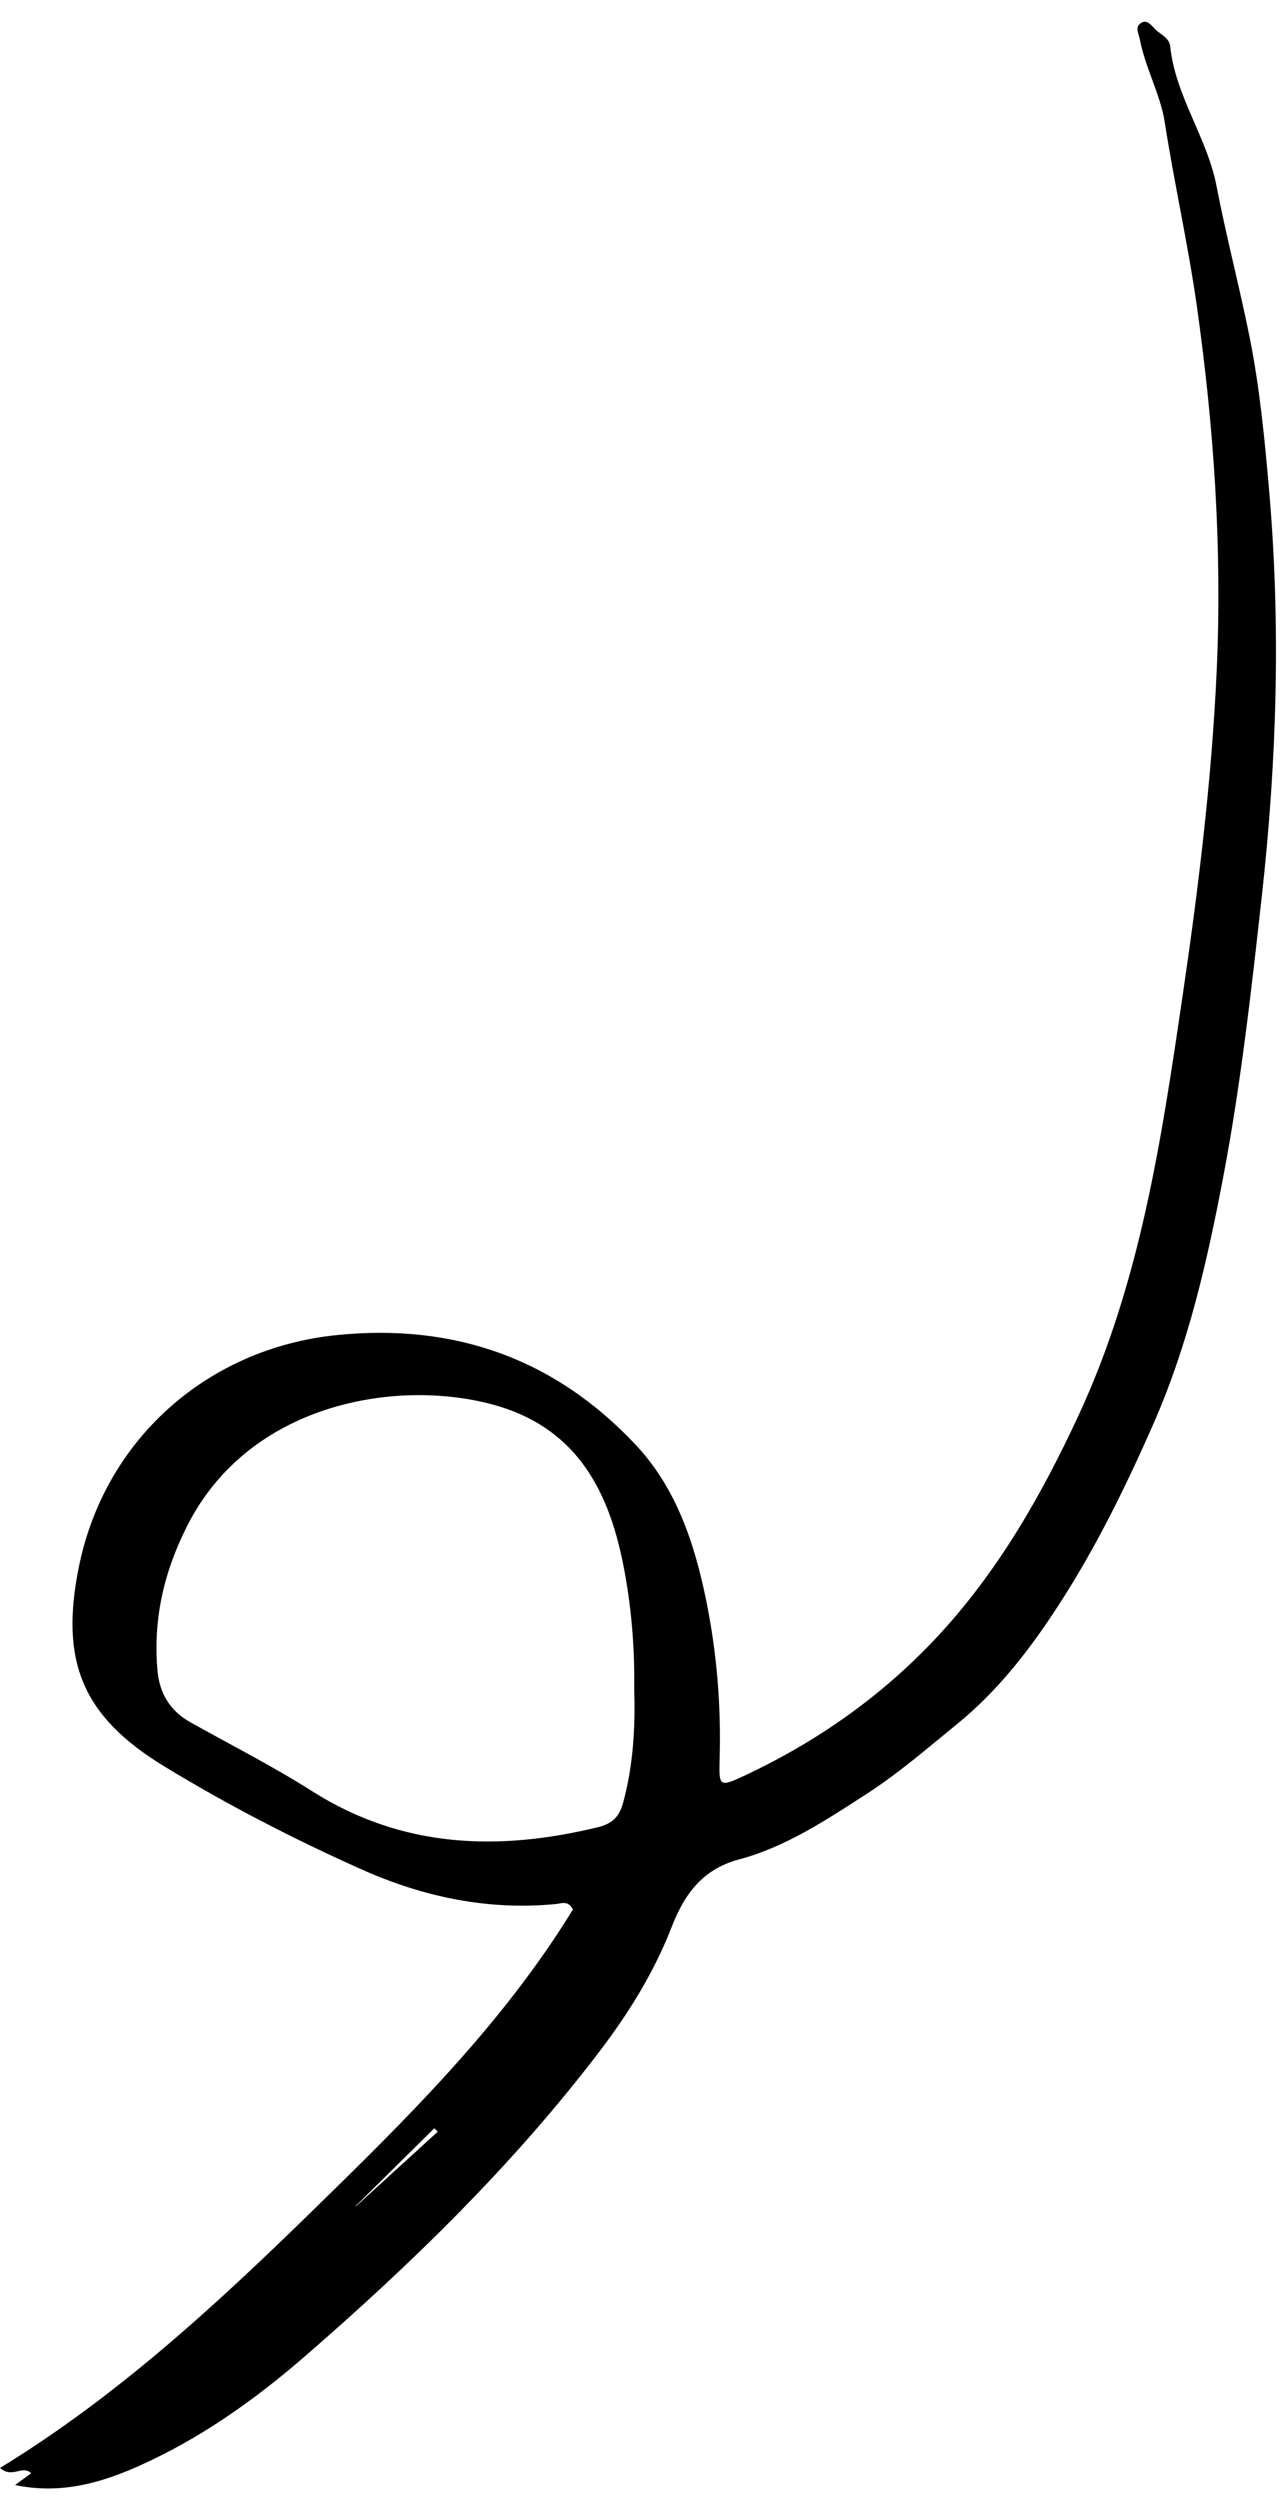 <svg width="56" height="109" viewBox="0 0 56 109" fill="none" xmlns="http://www.w3.org/2000/svg">
<path fill-rule="evenodd" clip-rule="evenodd" d="M18.942 92.791L19.093 92.938C17.901 94.025 16.709 95.112 15.517 96.2C15.514 96.195 15.511 96.19 15.508 96.185C16.653 95.054 17.797 93.923 18.942 92.791ZM27.661 73.664C27.686 71.817 27.535 69.987 27.173 68.173C26.506 64.83 25.03 62.178 21.45 61.226C17.23 60.104 10.862 61.193 8.166 66.523C7.142 68.548 6.68 70.583 6.865 72.805C6.948 73.814 7.407 74.587 8.301 75.088C10.069 76.08 11.885 76.998 13.595 78.084C17.527 80.581 21.711 80.725 26.081 79.665C26.726 79.508 27.02 79.188 27.182 78.58C27.615 76.965 27.714 75.323 27.661 73.664ZM0.656 108.346C0.893 108.174 1.13 108.001 1.364 107.832C0.95 107.453 0.543 108.08 0 107.601C5.057 104.511 9.345 100.566 13.522 96.492C17.724 92.393 21.91 88.278 24.988 83.25C24.774 82.842 24.478 82.992 24.246 83.015C21.281 83.302 18.467 82.708 15.777 81.508C12.819 80.188 9.939 78.701 7.173 77.018C3.59 74.838 2.61 72.445 3.435 68.336C4.551 62.78 9.023 58.785 14.686 58.209C19.825 57.686 24.203 59.242 27.728 62.996C29.498 64.882 30.296 67.3 30.802 69.79C31.261 72.045 31.451 74.335 31.387 76.638C31.352 77.913 31.351 77.946 32.555 77.377C35.676 75.903 38.461 73.94 40.824 71.419C43.5 68.564 45.413 65.219 47.051 61.685C49.729 55.908 50.653 49.705 51.566 43.497C52.262 38.771 52.847 34.021 53.064 29.252C53.307 23.916 52.944 18.589 52.191 13.293C51.81 10.623 51.213 7.991 50.798 5.324C50.611 4.121 49.951 2.965 49.713 1.718C49.663 1.457 49.485 1.186 49.751 1.01C50.034 0.821 50.212 1.111 50.396 1.288C50.633 1.517 50.999 1.647 51.039 2.031C51.267 4.206 52.65 5.992 53.058 8.116C53.483 10.326 54.061 12.507 54.503 14.715C54.945 16.928 55.16 19.176 55.355 21.425C55.863 27.319 55.686 33.188 55.033 39.071C54.577 43.17 54.119 47.271 53.35 51.315C52.654 54.979 51.831 58.607 50.299 62.092C49.102 64.814 47.807 67.449 46.207 69.926C44.96 71.857 43.57 73.679 41.734 75.174C40.454 76.216 39.217 77.293 37.826 78.194C36.053 79.342 34.264 80.529 32.231 81.07C30.554 81.516 29.803 82.704 29.287 84.032C28.505 86.042 27.372 87.84 26.099 89.505C22.354 94.409 17.947 98.702 13.291 102.74C11.091 104.648 8.718 106.328 6.056 107.515C4.407 108.25 2.653 108.764 0.656 108.346Z" fill="black"/>
</svg>
